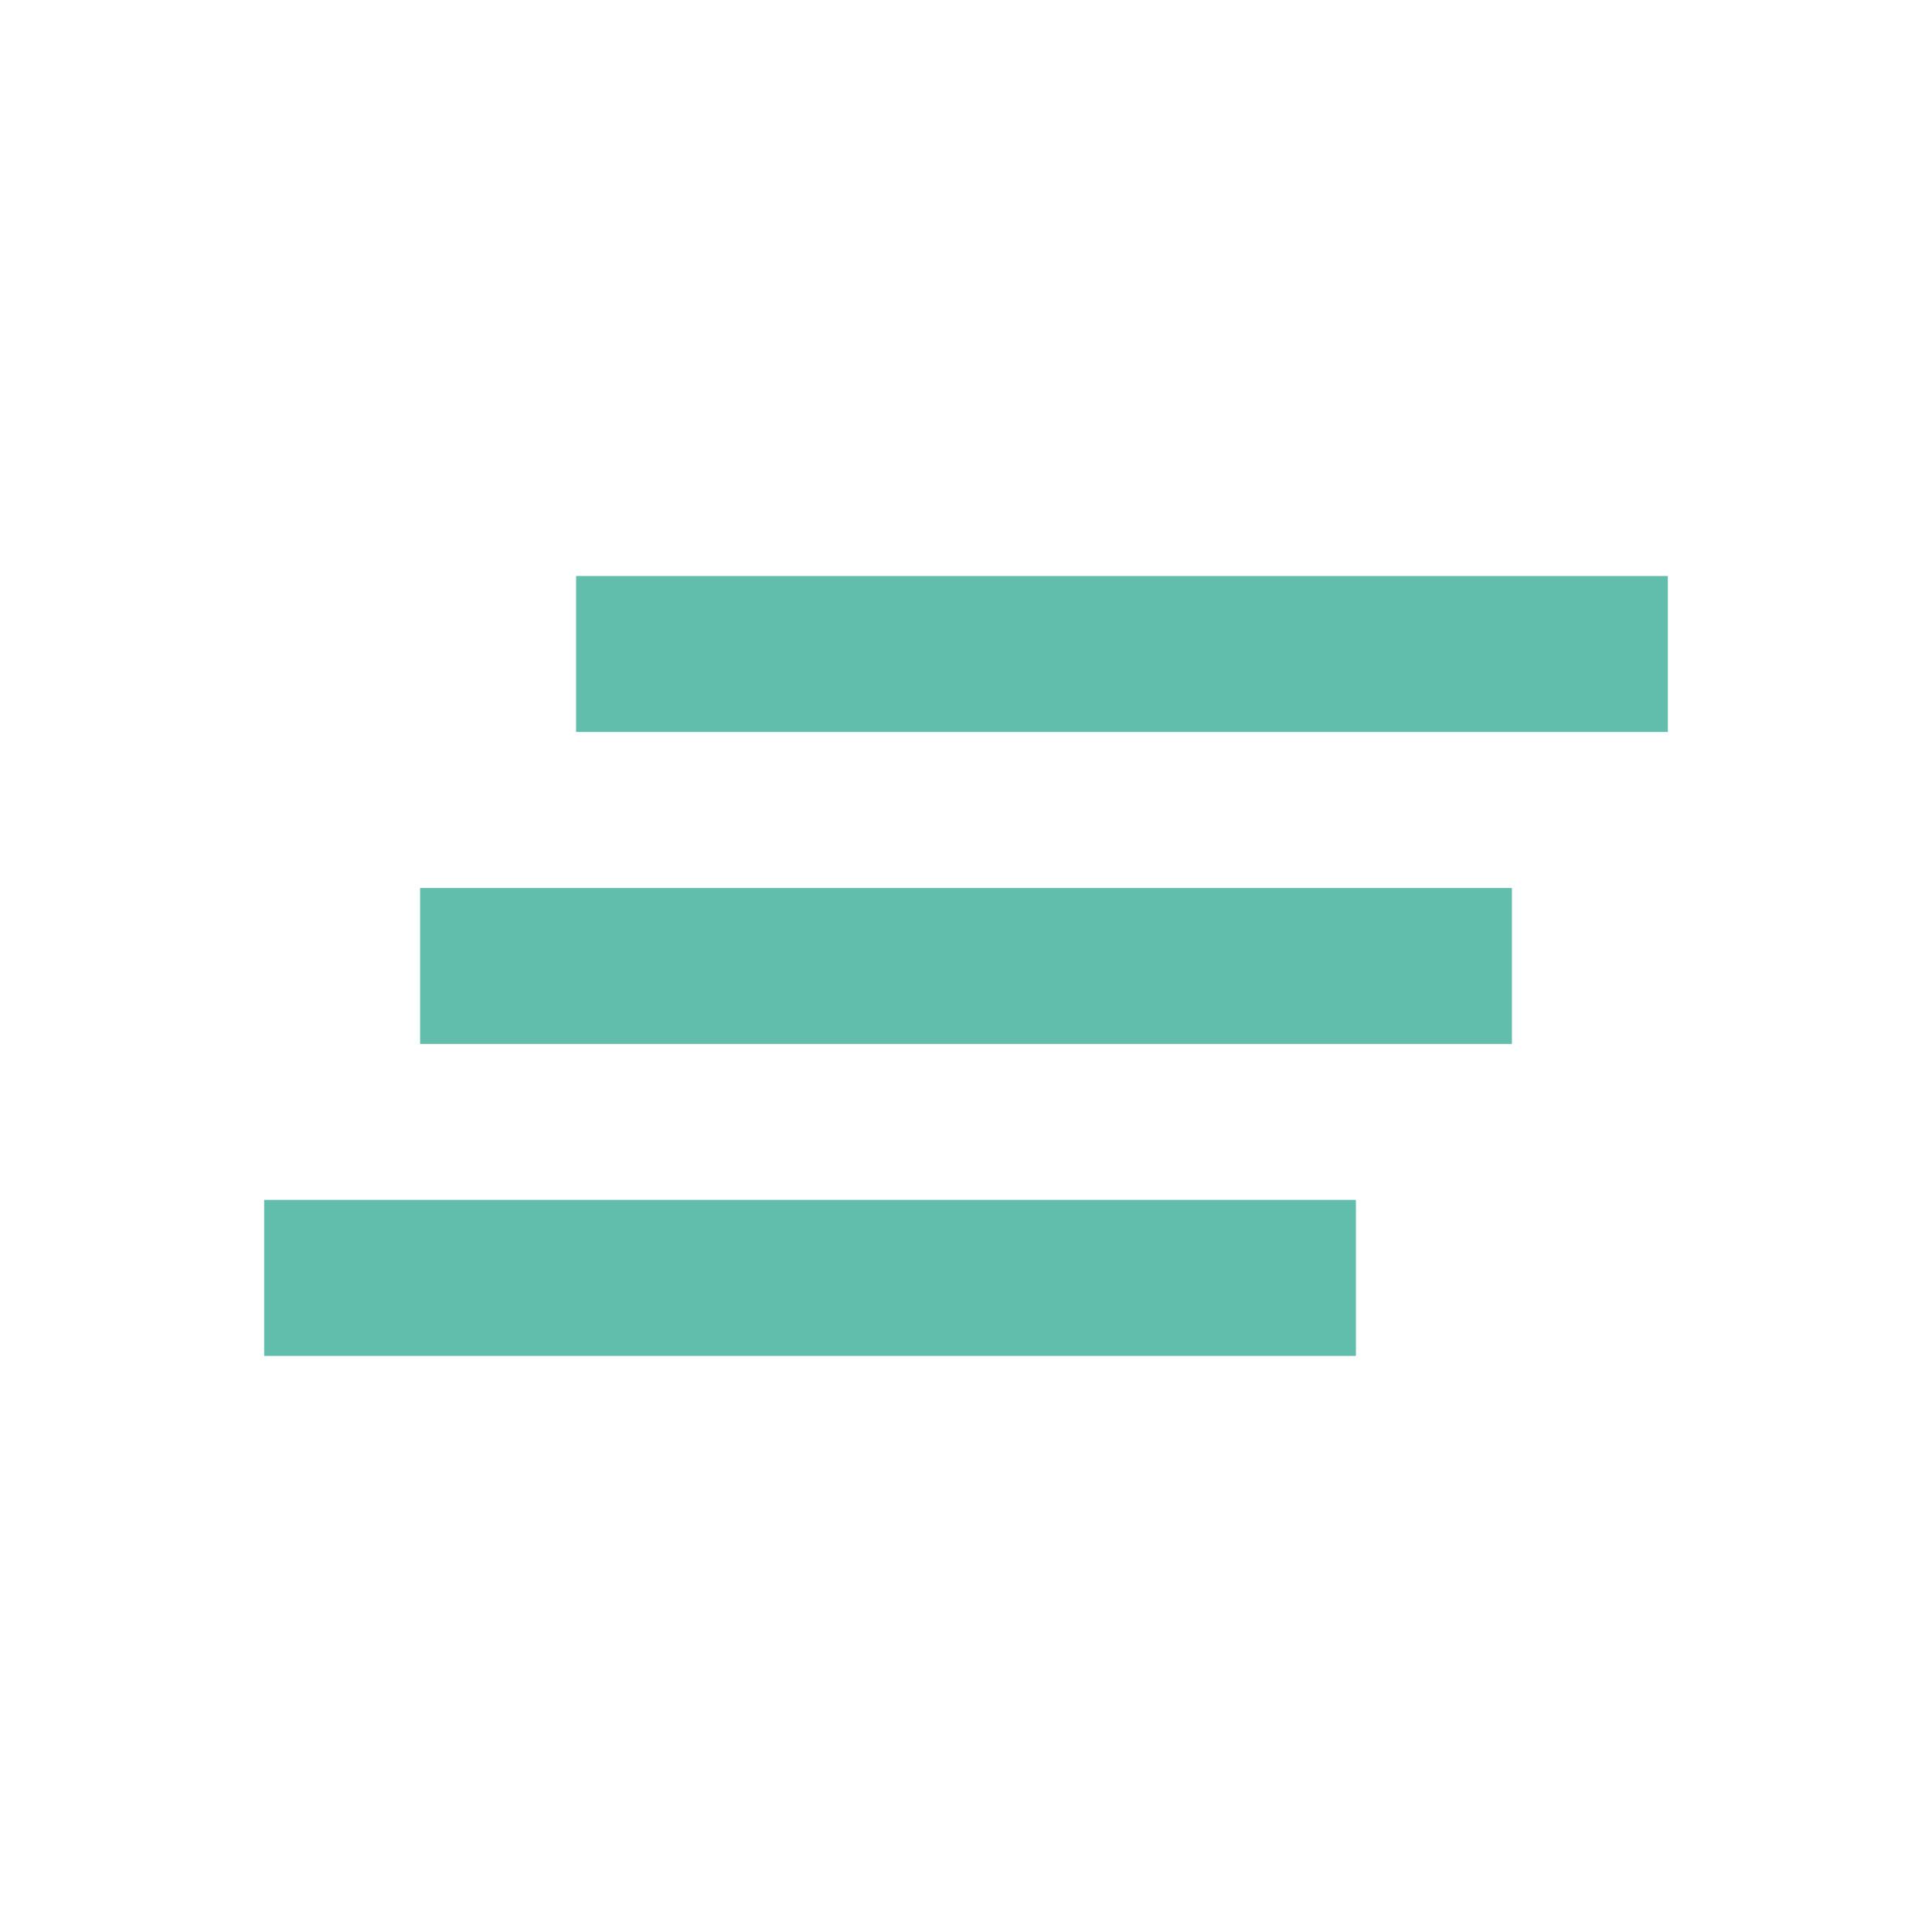 <svg width="32" height="32" viewBox="0 0 32 32" fill="none" xmlns="http://www.w3.org/2000/svg">
<path d="M6.958 17.291H25.042V14.708H6.958V17.291ZM4.375 22.458H22.458V19.874H4.375V22.458ZM9.542 9.541V12.124H27.625V9.541H9.542Z" fill="#61BEAD"/>
</svg>
